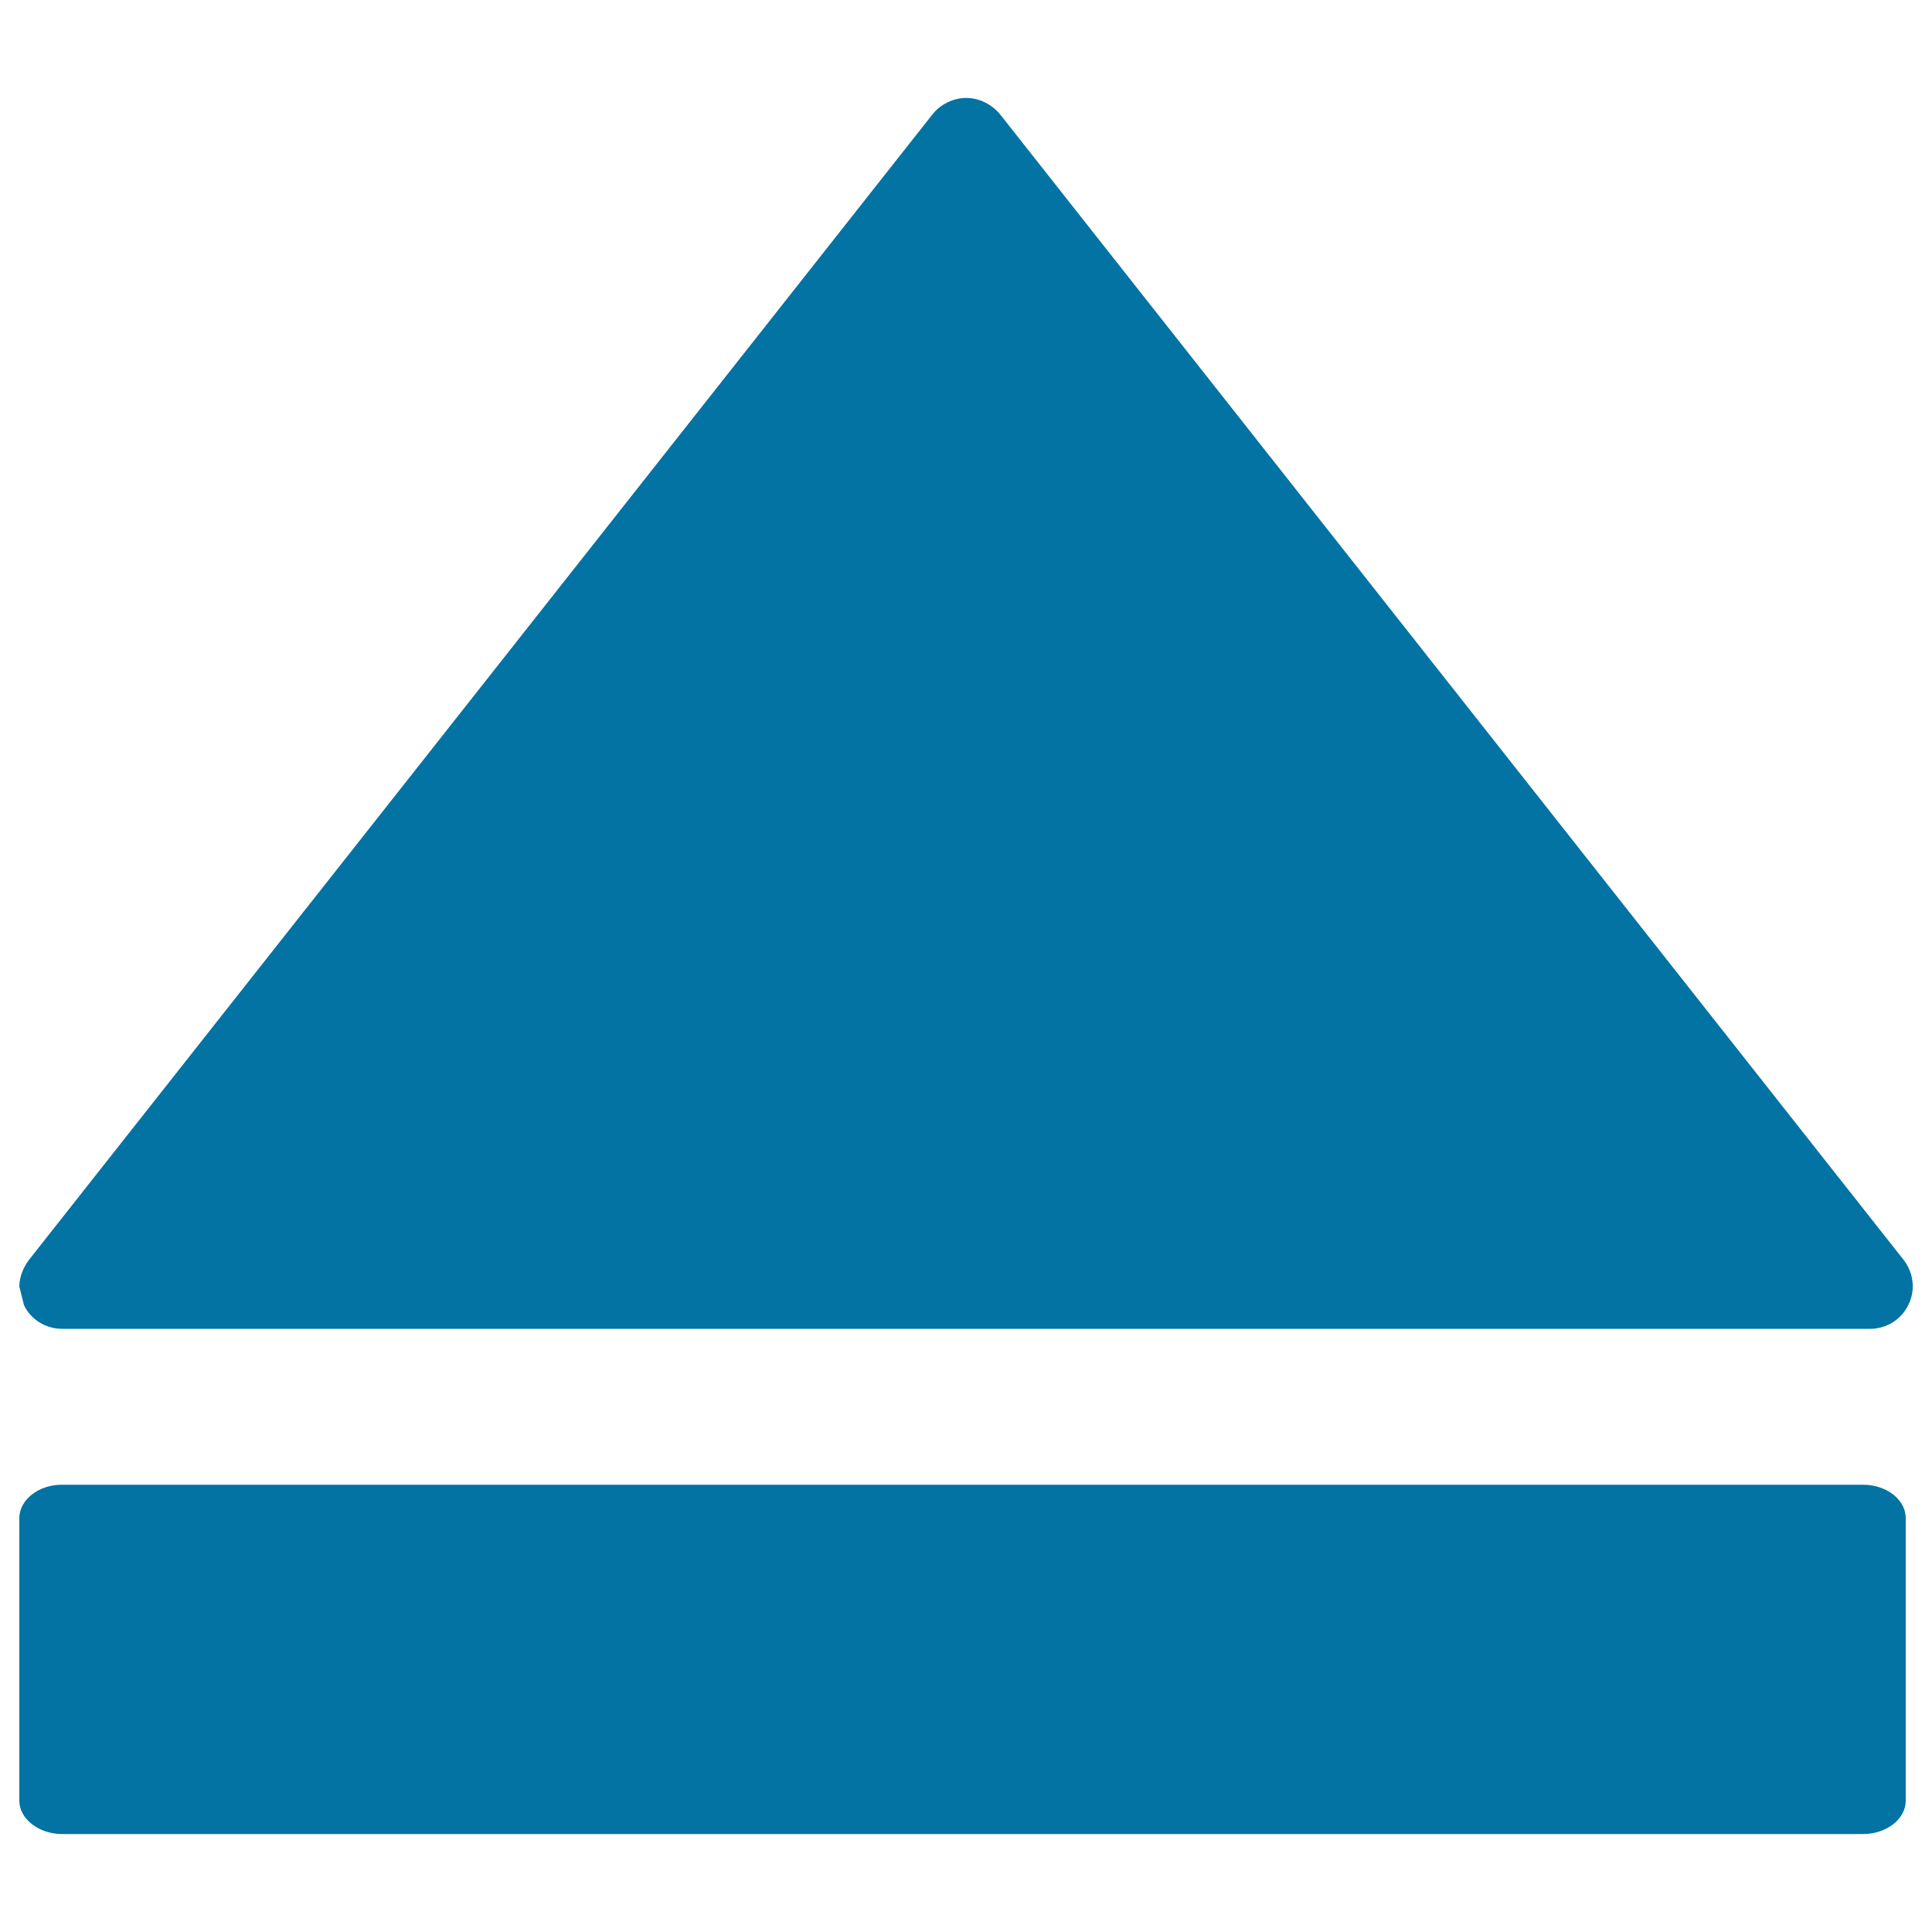 <svg xmlns="http://www.w3.org/2000/svg" viewBox="0 0 1000 1000" style="fill:#0273a2">
<title>Eject CD Symbol SVG icon</title>
<g><g id="c96_player"><path d="M987.7,675.5c3.9-7.7,2.8-16.7-2.4-23.4L517.5,59c-4.4-5.1-10.6-8.3-17.4-8.3c-6.5,0-13.1,3.1-17.3,8.3L15,652.1c-3,4-5,9-5,13.8l2.4,9.6c3.5,7.5,11.3,12.3,19.8,12.3h935.7C976.4,687.8,984.1,683,987.7,675.5z"/><path d="M986.4,932.1V785.8c0-9.6-10-17.3-22-17.3H32.2c-12.1-0.1-22.2,7.7-22.2,17.3V932c0,9.5,10.1,17.3,22.2,17.3h932.1C976.4,949.3,986.4,941.5,986.4,932.1z"/></g><g id="Capa_1_64_"></g></g>
</svg>